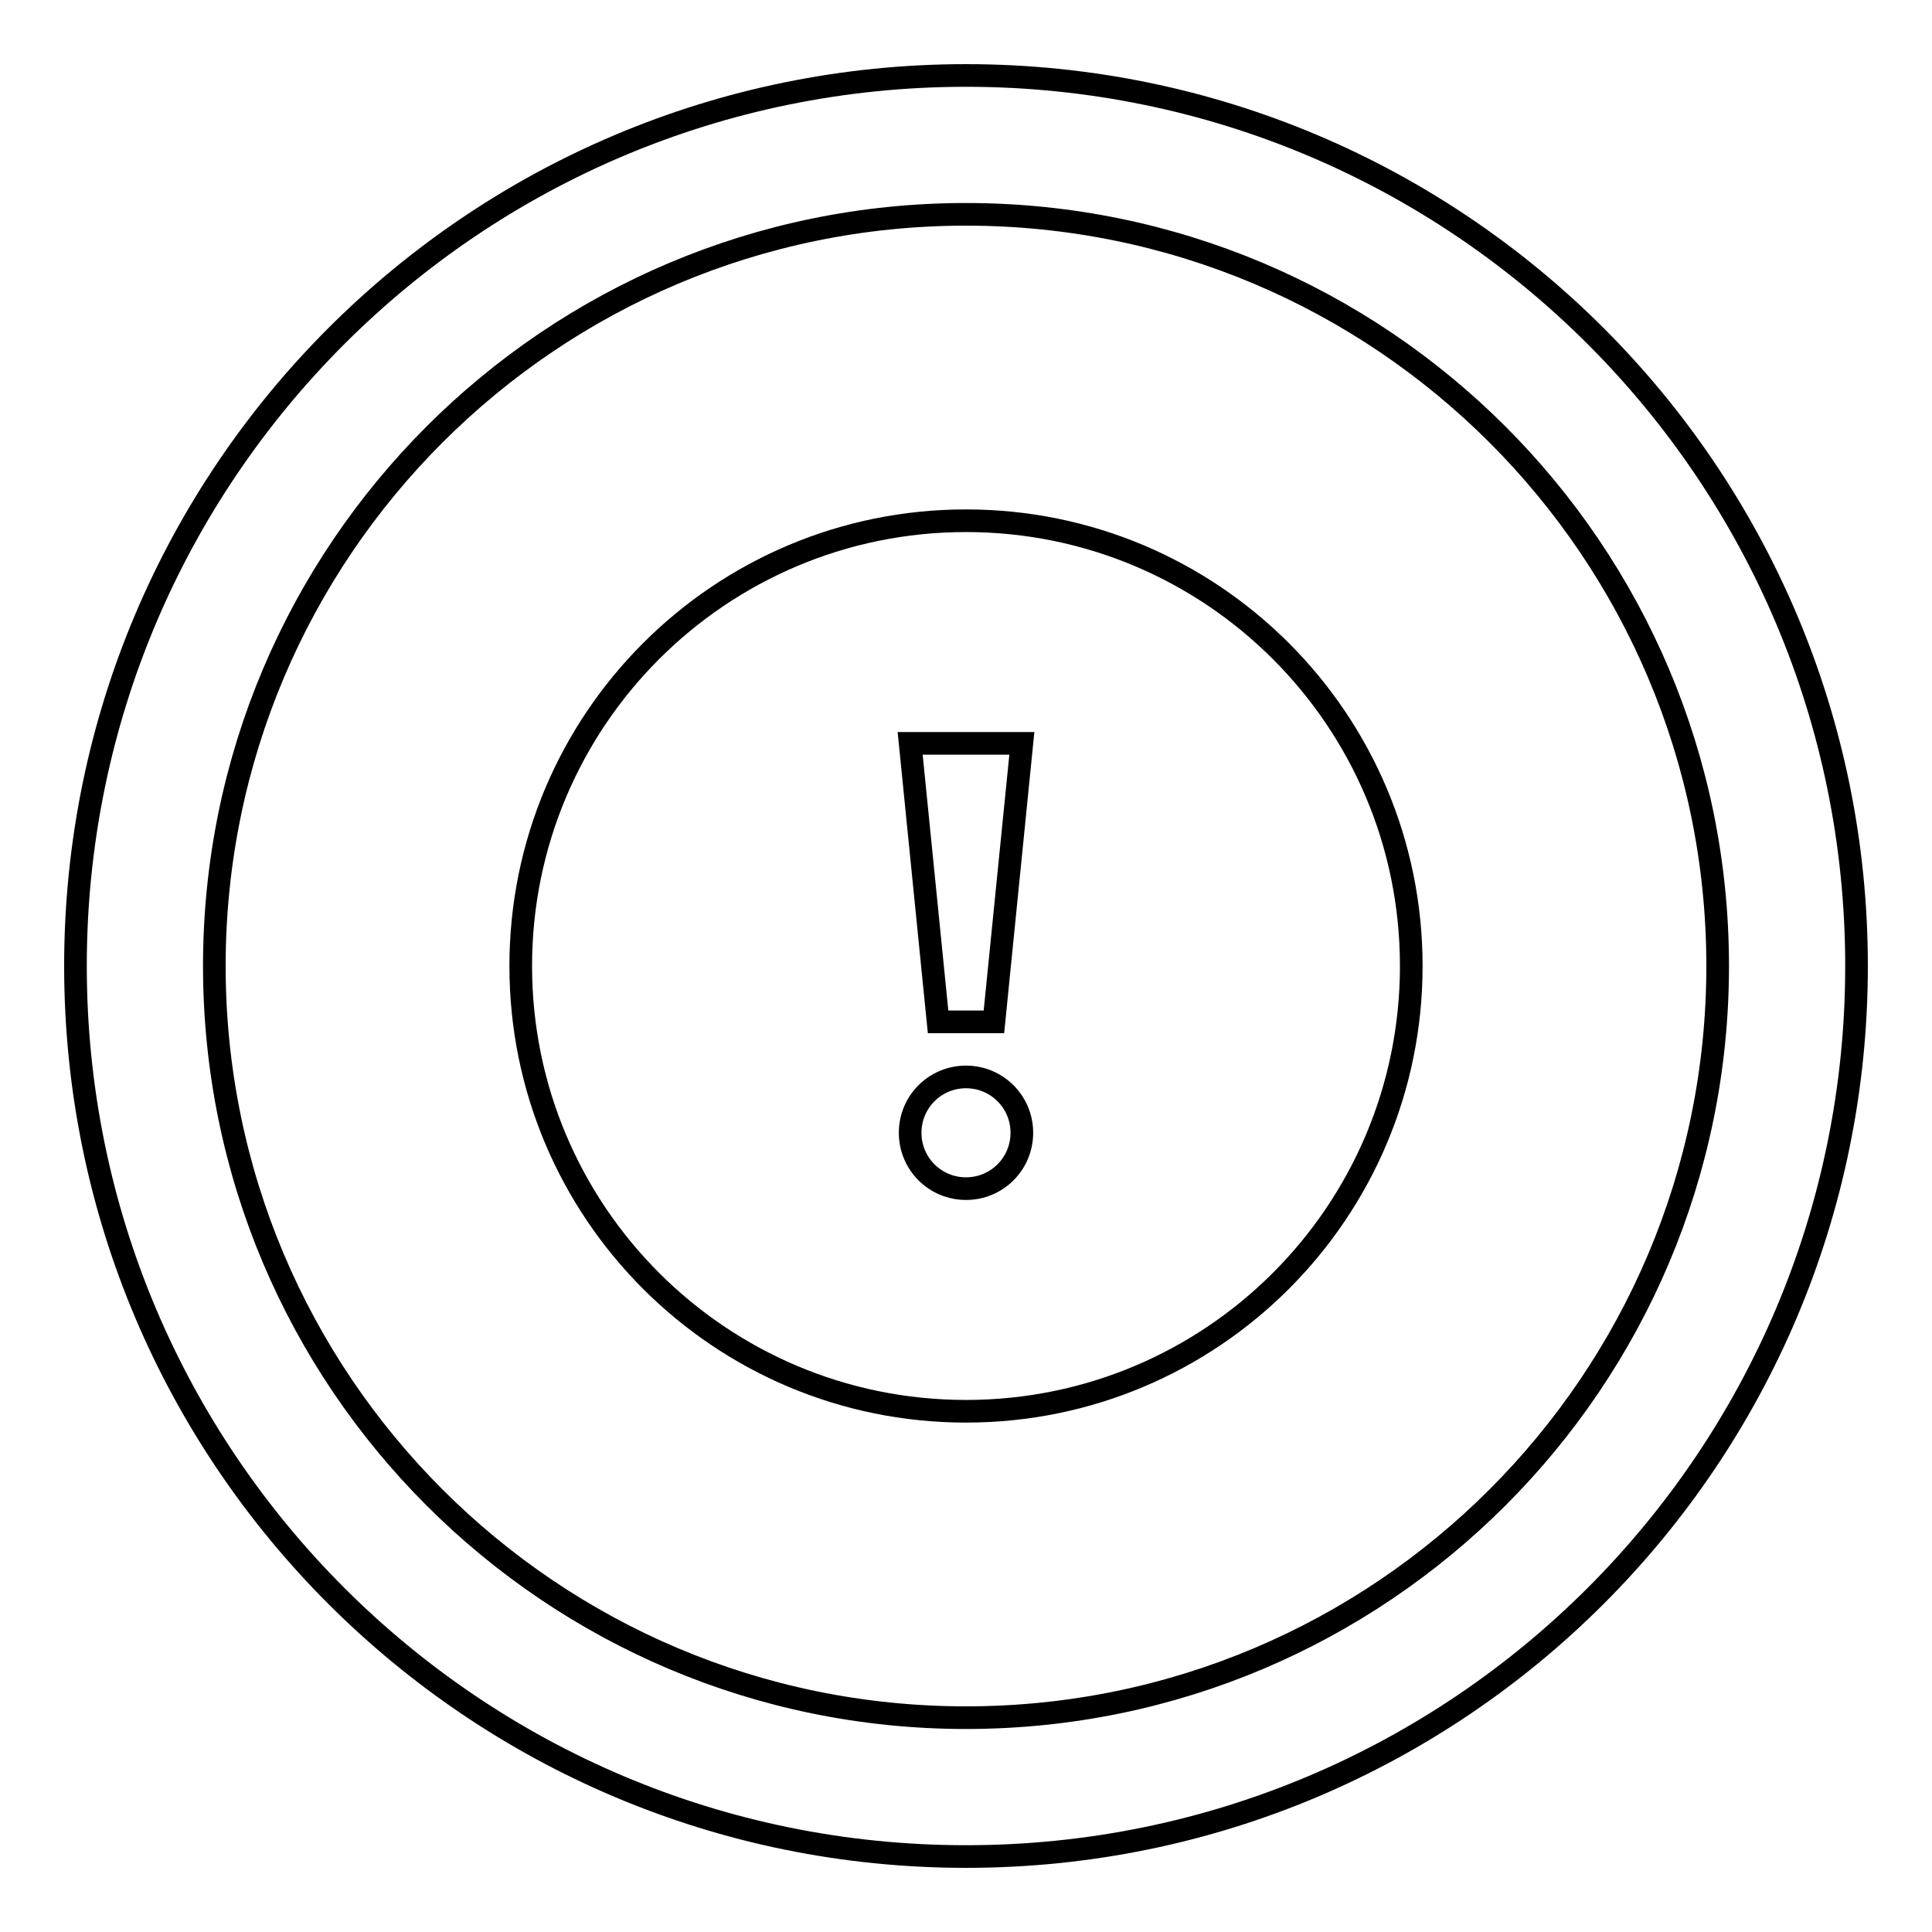 <?xml version="1.0" encoding="utf-8"?>
<!-- Svg Vector Icons : http://www.onlinewebfonts.com/icon -->
<!DOCTYPE svg PUBLIC "-//W3C//DTD SVG 1.1//EN" "http://www.w3.org/Graphics/SVG/1.1/DTD/svg11.dtd">
<svg version="1.1" xmlns="http://www.w3.org/2000/svg" xmlns:xlink="http://www.w3.org/1999/xlink" x="0px" y="0px" viewBox="0 0 256 256" enable-background="new 0 0 256 256" xml:space="preserve">
<g> <path stroke-width="3" fill-opacity="0" stroke="#000000"  d="M128,10C62.8,10,10,62.8,10,128c0,65.2,52.8,118,118,118c65.2,0,118-52.8,118-118C246,62.8,193.2,10,128,10 z M128,227.6c-55,0-99.6-44.6-99.6-99.6c0-55,44.6-99.6,99.6-99.6c55,0,99.6,44.6,99.6,99.6C227.6,183,183,227.6,128,227.6z  M128,69c-32.6,0-59,26.4-59,59s26.4,59,59,59s59-26.4,59-59S160.6,69,128,69z M128,157.5c-4.1,0-7.4-3.3-7.4-7.4s3.3-7.4,7.4-7.4 c4.1,0,7.4,3.3,7.4,7.4S132.1,157.5,128,157.5z M131.7,135.4h-7.4l-3.7-36.9h14.8L131.7,135.4z"/></g>
</svg>